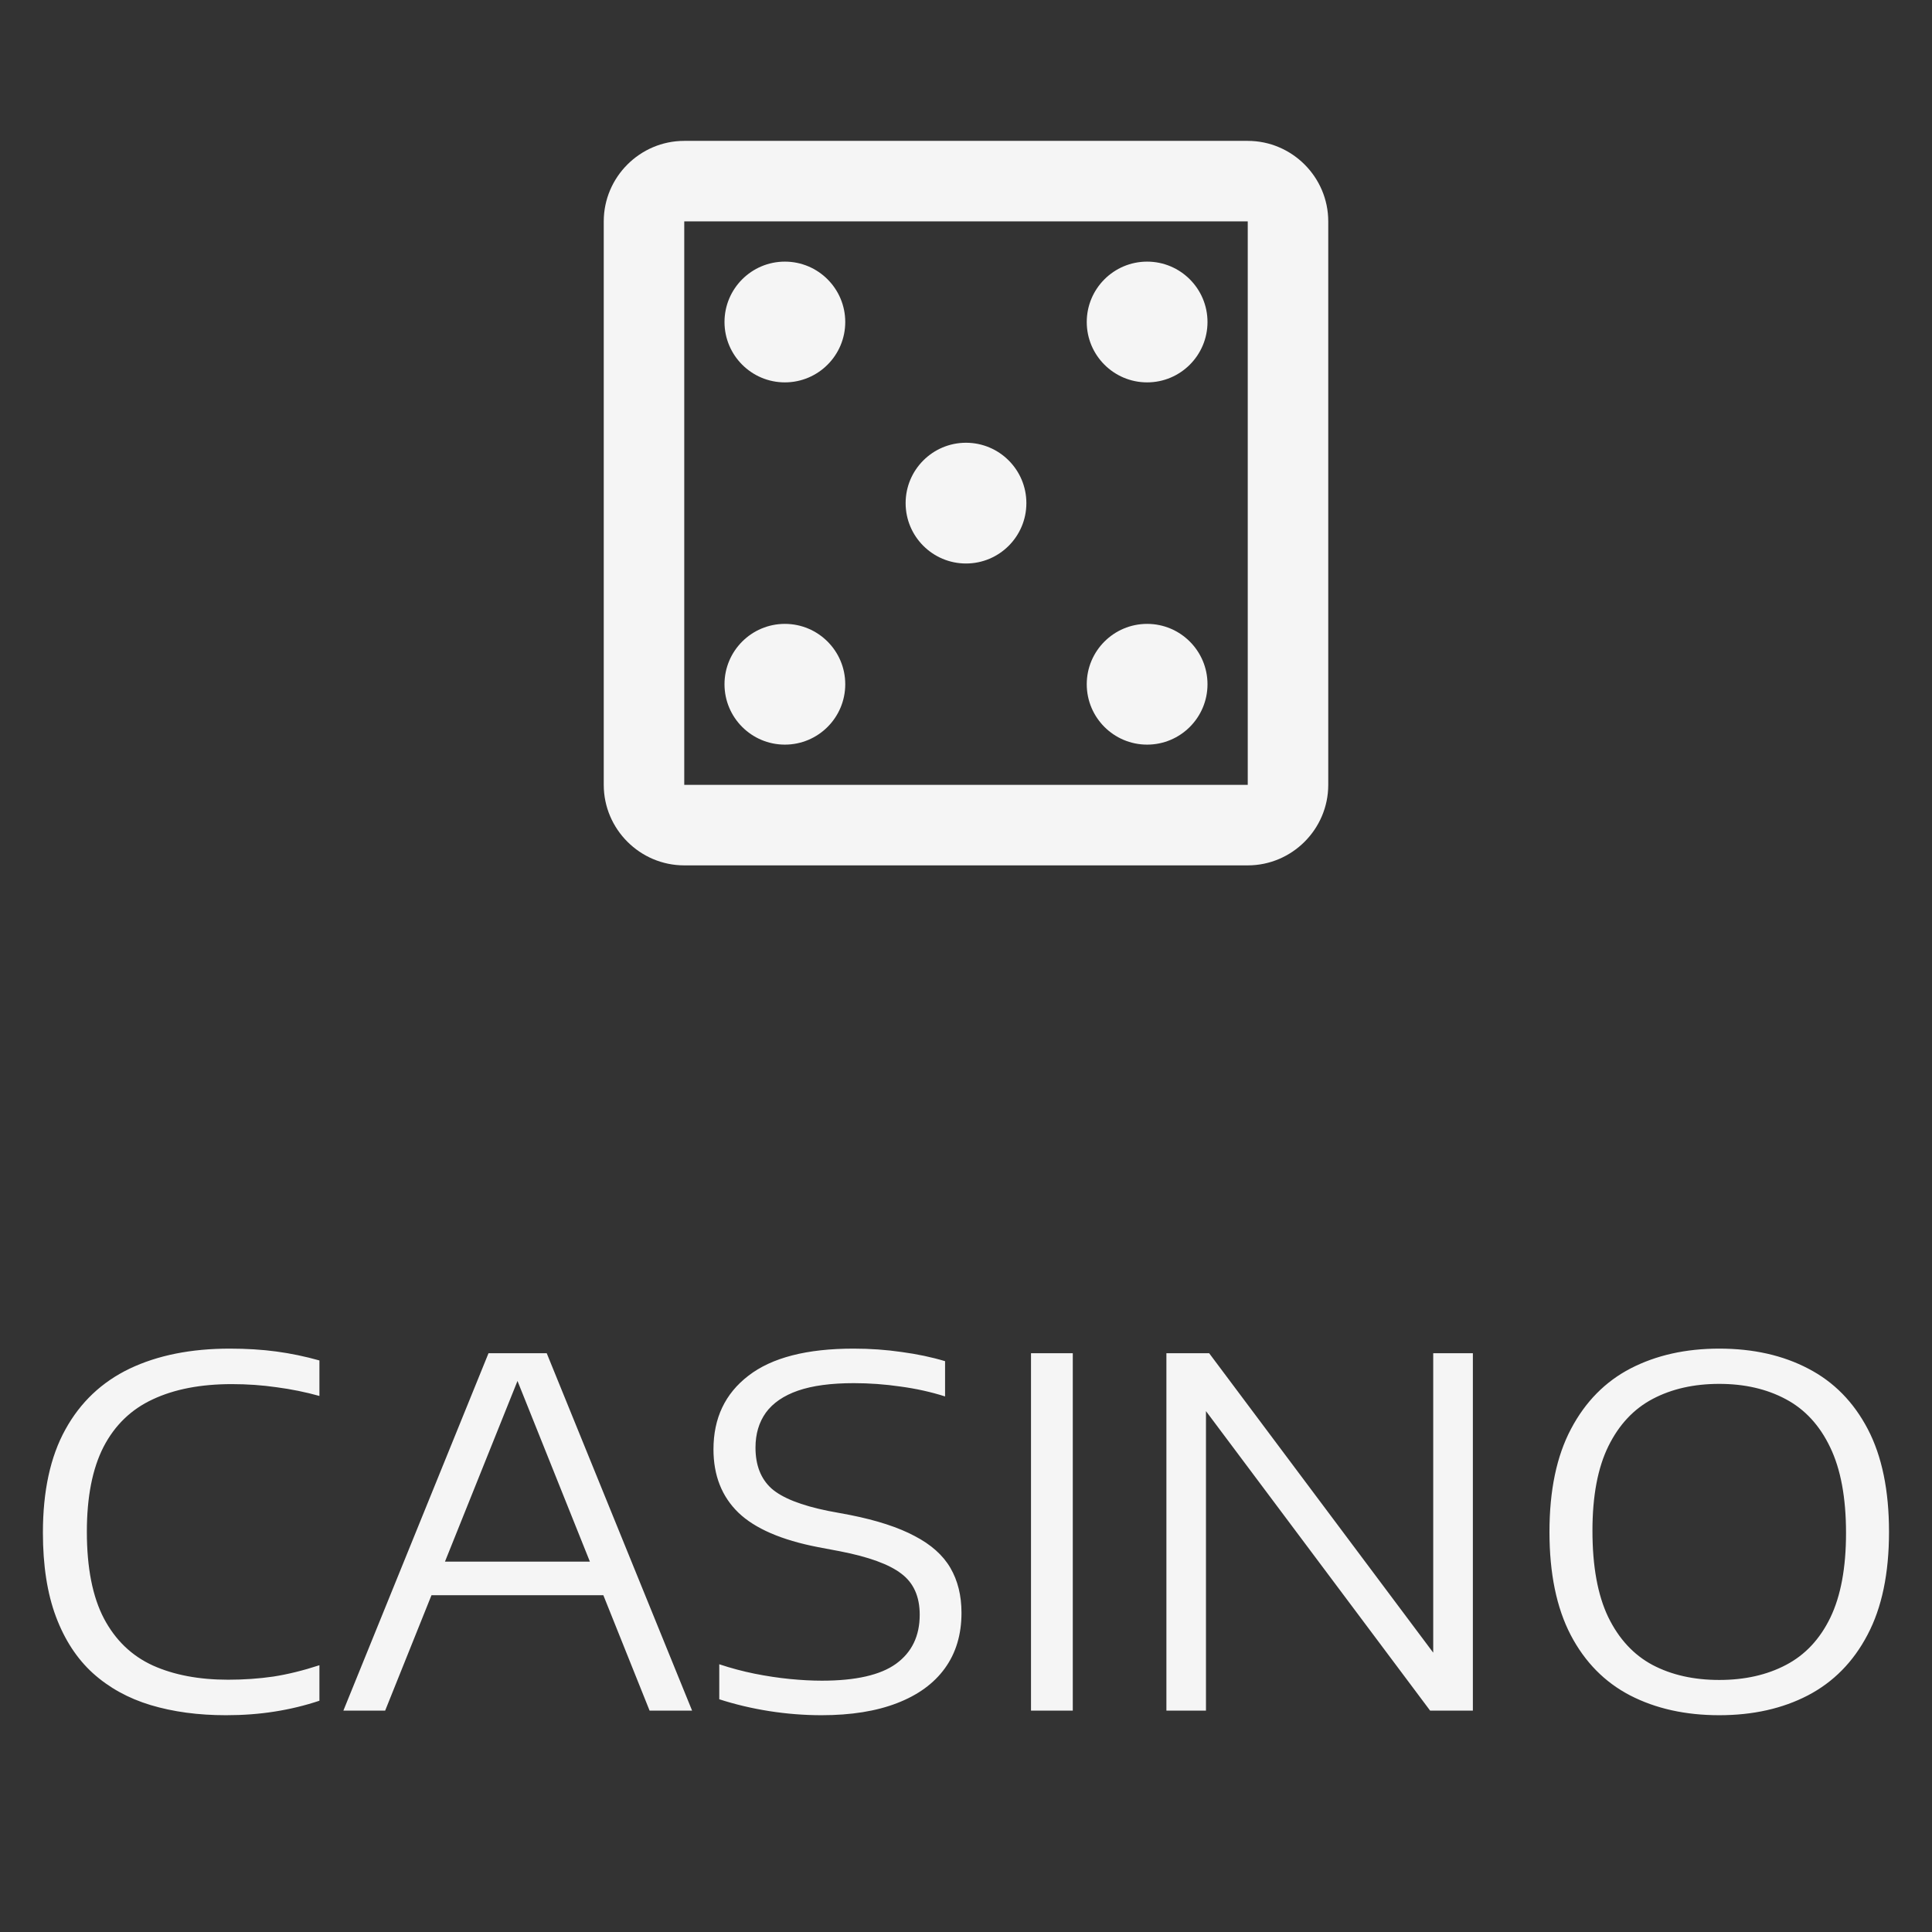 <svg width="48" height="48" viewBox="0 0 48 48" fill="none" xmlns="http://www.w3.org/2000/svg">
<rect x="0" y="0" width="48" height="48" fill="#333333" stroke="none"/>
<g clip-path="url(#clip0_546_10037)">
<path d="M31 3.5H17C15.9 3.5 15 4.4 15 5.5V19.5C15 20.6 15.9 21.5 17 21.5H31C32.1 21.5 33 20.6 33 19.5V5.5C33 4.4 32.1 3.5 31 3.5ZM31 19.5H17V5.5H31V19.5Z" fill="#F5F5F5"/>
<path d="M19.5 18.5C20.328 18.5 21 17.828 21 17C21 16.172 20.328 15.5 19.5 15.5C18.672 15.5 18 16.172 18 17C18 17.828 18.672 18.5 19.5 18.5Z" fill="#F5F5F5"/>
<path d="M19.5 9.5C20.328 9.5 21 8.828 21 8C21 7.172 20.328 6.5 19.5 6.5C18.672 6.5 18 7.172 18 8C18 8.828 18.672 9.5 19.5 9.5Z" fill="#F5F5F5"/>
<path d="M24 14C24.828 14 25.5 13.328 25.5 12.5C25.5 11.672 24.828 11 24 11C23.172 11 22.5 11.672 22.5 12.5C22.5 13.328 23.172 14 24 14Z" fill="#F5F5F5"/>
<path d="M28.5 18.5C29.328 18.5 30 17.828 30 17C30 16.172 29.328 15.5 28.5 15.5C27.672 15.5 27 16.172 27 17C27 17.828 27.672 18.5 28.5 18.5Z" fill="#F5F5F5"/>
<path d="M28.5 9.5C29.328 9.5 30 8.828 30 8C30 7.172 29.328 6.5 28.5 6.5C27.672 6.5 27 7.172 27 8C27 8.828 27.672 9.5 28.5 9.5Z" fill="#F5F5F5"/>
</g>
<path d="M5.614 42.614C4.926 42.614 4.302 42.53 3.742 42.362C3.186 42.194 2.708 41.93 2.308 41.57C1.912 41.21 1.606 40.742 1.39 40.166C1.174 39.59 1.066 38.894 1.066 38.078C1.066 37.042 1.252 36.188 1.624 35.516C1.996 34.84 2.528 34.336 3.22 34.004C3.916 33.672 4.746 33.506 5.71 33.506C6.126 33.506 6.512 33.53 6.868 33.578C7.224 33.626 7.58 33.7 7.936 33.8V34.682C7.592 34.586 7.238 34.514 6.874 34.466C6.514 34.414 6.142 34.388 5.758 34.388C4.986 34.388 4.332 34.514 3.796 34.766C3.26 35.014 2.852 35.408 2.572 35.948C2.296 36.488 2.158 37.19 2.158 38.054C2.158 38.954 2.3 39.674 2.584 40.214C2.868 40.75 3.272 41.138 3.796 41.378C4.32 41.614 4.944 41.732 5.668 41.732C6.056 41.732 6.43 41.706 6.79 41.654C7.15 41.598 7.532 41.504 7.936 41.372V42.254C7.576 42.374 7.204 42.464 6.82 42.524C6.44 42.584 6.038 42.614 5.614 42.614ZM8.531 42.5L12.137 33.62H13.583L17.195 42.5H16.139L12.773 34.1H12.941L9.569 42.5H8.531ZM10.499 39.632L10.757 38.798H14.963L15.221 39.632H10.499ZM20.408 42.614C19.98 42.614 19.548 42.58 19.112 42.512C18.68 42.444 18.266 42.346 17.87 42.218V41.348C18.158 41.444 18.45 41.522 18.746 41.582C19.046 41.642 19.338 41.686 19.622 41.714C19.906 41.742 20.172 41.756 20.42 41.756C21.26 41.756 21.874 41.616 22.262 41.336C22.654 41.052 22.85 40.646 22.85 40.118C22.85 39.666 22.698 39.326 22.394 39.098C22.094 38.866 21.584 38.68 20.864 38.54L20.324 38.438C19.416 38.262 18.756 37.976 18.344 37.58C17.932 37.18 17.726 36.656 17.726 36.008C17.726 35.232 18.016 34.622 18.596 34.178C19.176 33.73 20.046 33.506 21.206 33.506C21.618 33.506 22.016 33.534 22.4 33.59C22.788 33.642 23.148 33.718 23.48 33.818V34.694C23.128 34.582 22.758 34.5 22.37 34.448C21.986 34.392 21.6 34.364 21.212 34.364C20.648 34.364 20.186 34.426 19.826 34.55C19.47 34.674 19.204 34.856 19.028 35.096C18.856 35.336 18.77 35.626 18.77 35.966C18.77 36.402 18.902 36.74 19.166 36.98C19.434 37.216 19.904 37.402 20.576 37.538L21.122 37.64C21.786 37.772 22.32 37.946 22.724 38.162C23.132 38.374 23.428 38.638 23.612 38.954C23.796 39.27 23.888 39.642 23.888 40.07C23.888 40.61 23.75 41.07 23.474 41.45C23.202 41.826 22.806 42.114 22.286 42.314C21.77 42.514 21.144 42.614 20.408 42.614ZM25.615 42.5V33.62H26.653V42.5H25.615ZM28.979 42.5V33.62H30.041L35.855 41.39H35.608V33.62H36.593V42.5H35.531L29.716 34.73H29.962V42.5H28.979ZM42.714 42.614C41.874 42.614 41.136 42.45 40.5 42.122C39.868 41.794 39.376 41.294 39.024 40.622C38.672 39.946 38.496 39.092 38.496 38.06C38.496 37.028 38.674 36.176 39.03 35.504C39.386 34.828 39.88 34.326 40.512 33.998C41.148 33.67 41.882 33.506 42.714 33.506C43.558 33.506 44.296 33.672 44.928 34.004C45.56 34.332 46.052 34.832 46.404 35.504C46.756 36.176 46.932 37.028 46.932 38.06C46.932 39.092 46.754 39.944 46.398 40.616C46.046 41.288 45.552 41.79 44.916 42.122C44.284 42.45 43.55 42.614 42.714 42.614ZM42.714 41.738C43.346 41.738 43.898 41.614 44.37 41.366C44.846 41.118 45.214 40.726 45.474 40.19C45.734 39.65 45.864 38.95 45.864 38.09C45.864 37.21 45.732 36.498 45.468 35.954C45.208 35.41 44.84 35.012 44.364 34.76C43.892 34.508 43.342 34.382 42.714 34.382C42.086 34.382 41.536 34.506 41.064 34.754C40.592 35.002 40.224 35.394 39.96 35.93C39.696 36.466 39.564 37.166 39.564 38.03C39.564 38.914 39.694 39.628 39.954 40.172C40.218 40.716 40.586 41.114 41.058 41.366C41.53 41.614 42.082 41.738 42.714 41.738Z" fill="#F5F5F5"/>
<defs>
<clipPath id="clip0_546_10037">
<rect width="24" height="24" fill="white" transform="translate(12 0.5)"/>
</clipPath>
</defs>
</svg>
